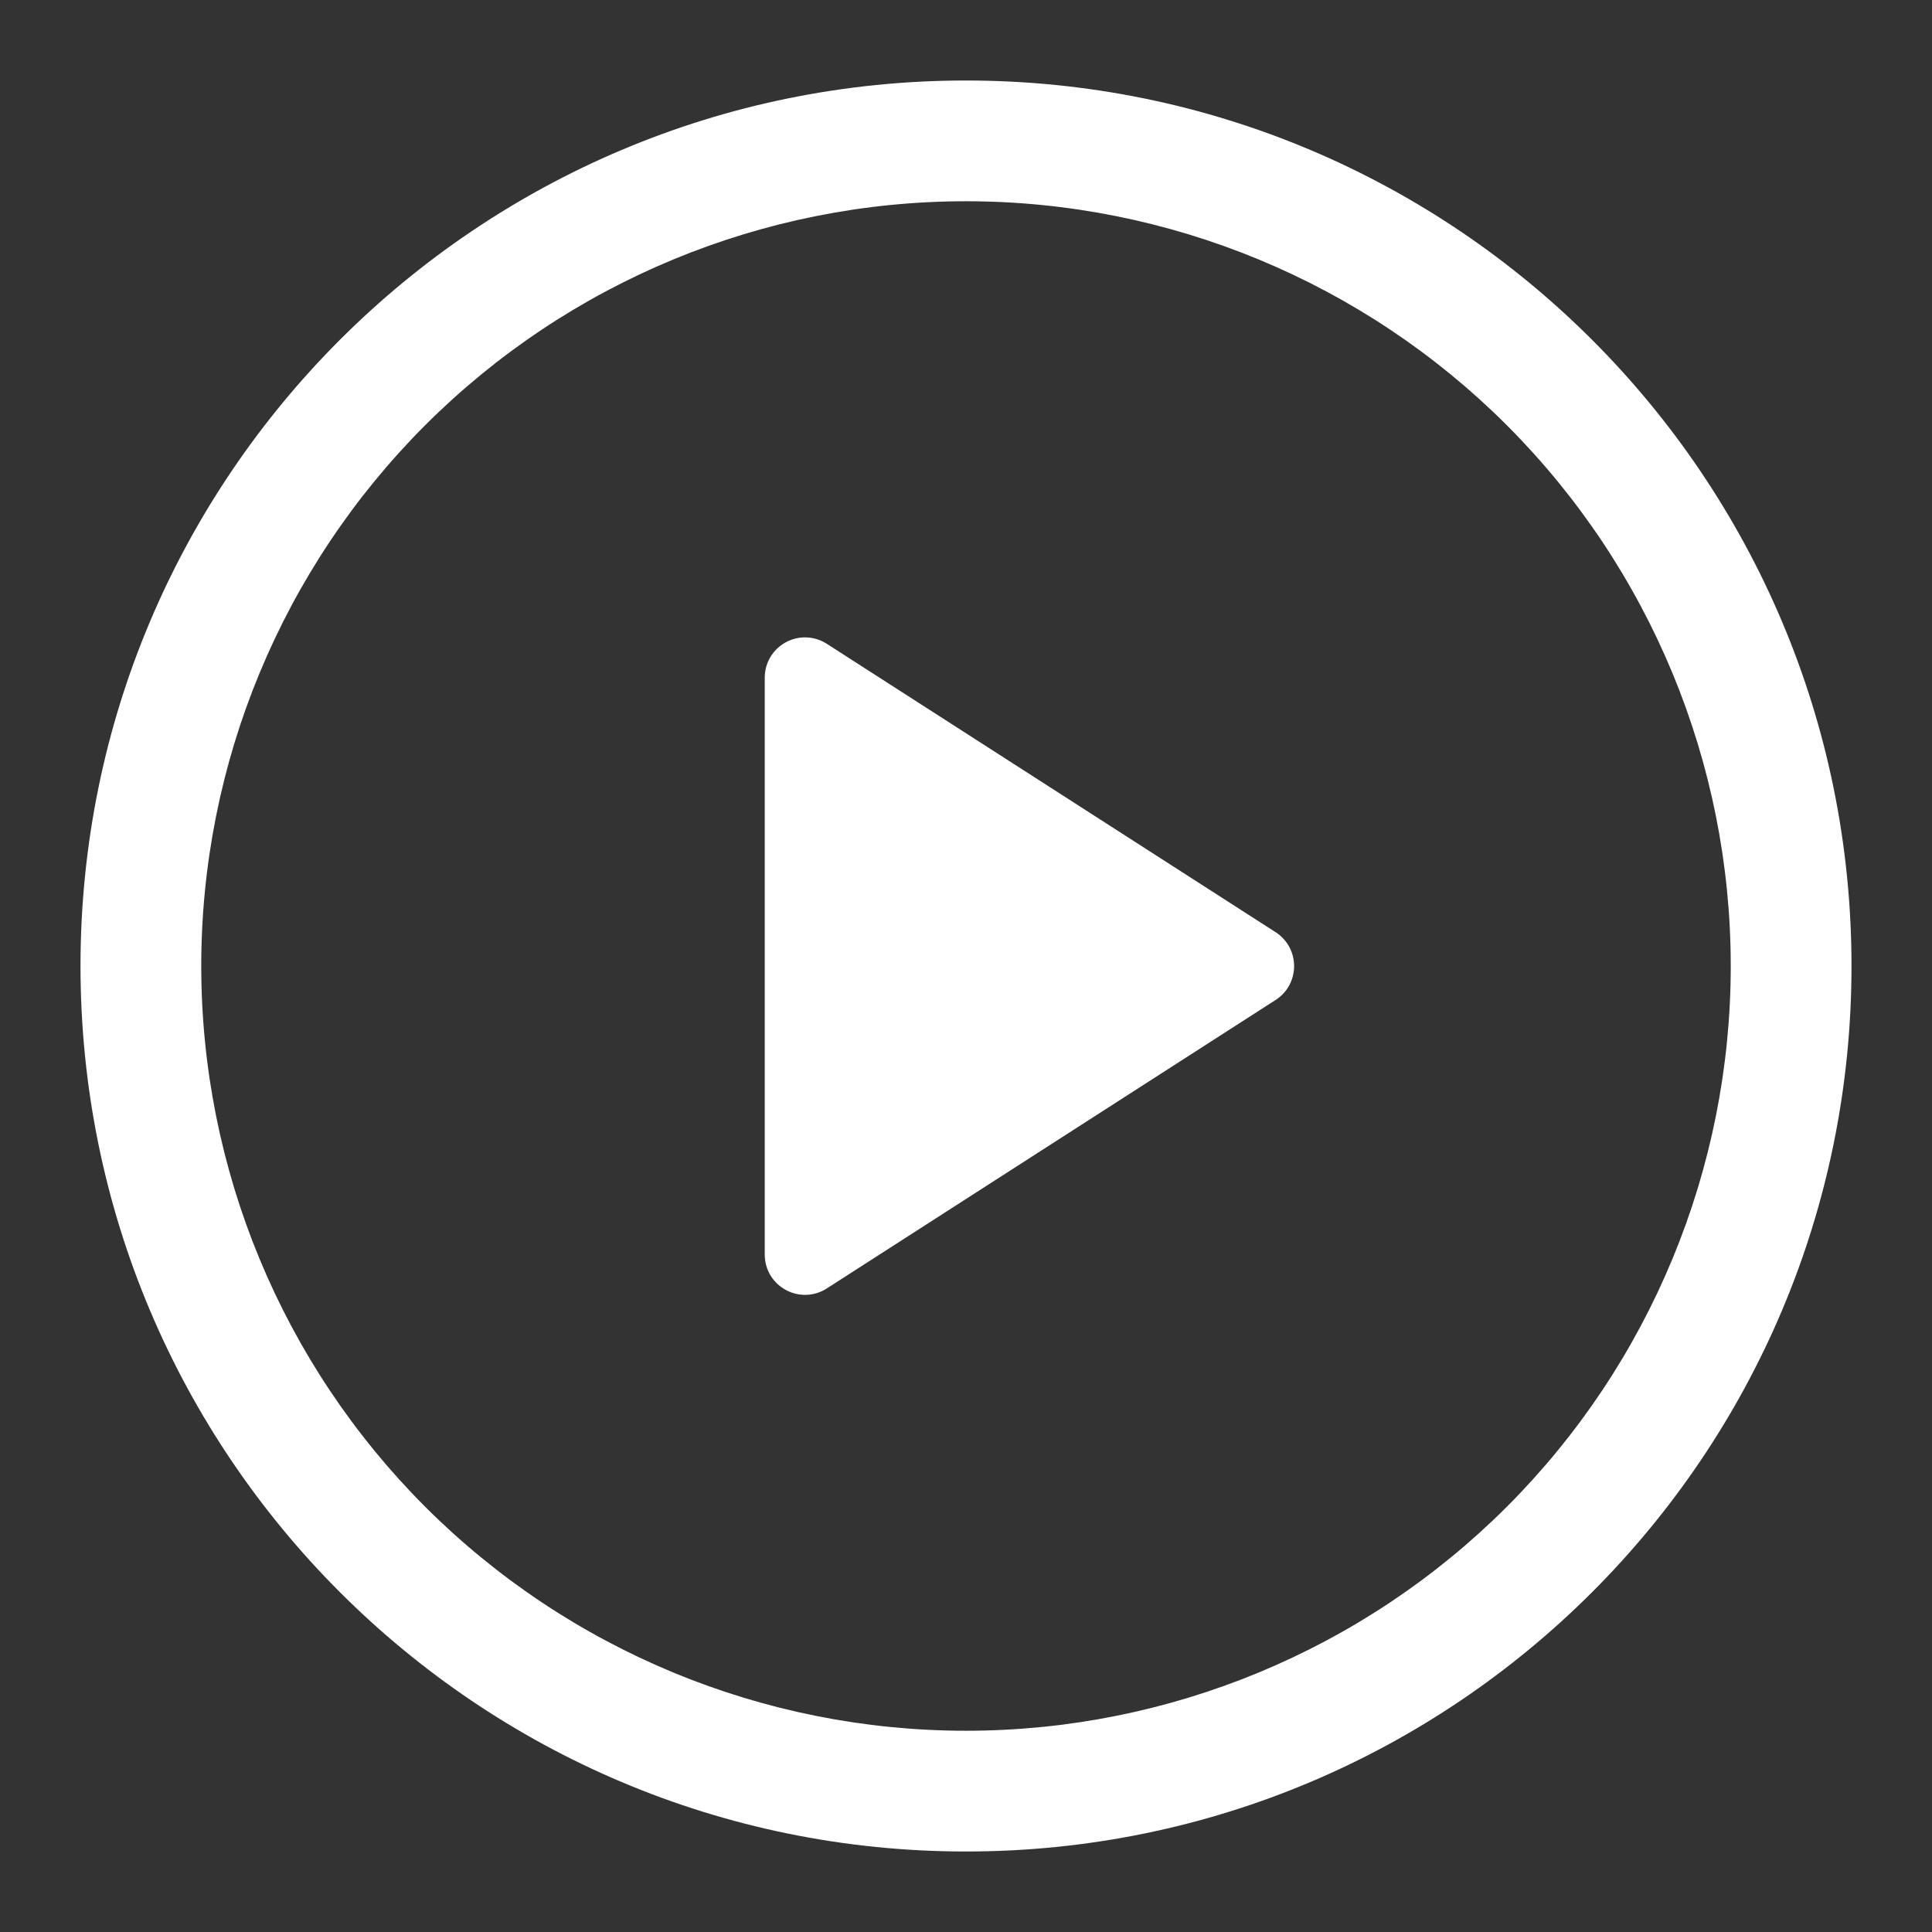 <?xml version="1.0" encoding="UTF-8"?> <svg xmlns="http://www.w3.org/2000/svg" width="24" height="24" viewBox="0 0 24 24" fill="none"><rect x="0" y="0" width="24" height="24" fill="#333333" stroke="none"/><path d="M9.5 15.585V8.417C9.5 8.327 9.524 8.239 9.57 8.162C9.616 8.085 9.682 8.022 9.761 7.979C9.839 7.936 9.928 7.915 10.018 7.918C10.107 7.921 10.194 7.949 10.27 7.997L15.846 11.58C15.917 11.625 15.975 11.688 16.015 11.761C16.055 11.835 16.076 11.917 16.076 12.001C16.076 12.085 16.055 12.168 16.015 12.241C15.975 12.315 15.917 12.377 15.846 12.422L10.27 16.006C10.194 16.055 10.107 16.082 10.018 16.085C9.928 16.088 9.839 16.067 9.761 16.024C9.682 15.981 9.616 15.918 9.57 15.841C9.524 15.764 9.5 15.676 9.5 15.586V15.585Z" fill="white"></path><path d="M1 12C1 5.925 5.925 1 12 1C18.075 1 23 5.925 23 12C23 18.075 18.075 23 12 23C5.925 23 1 18.075 1 12ZM12 2.5C9.48 2.5 7.064 3.501 5.282 5.282C3.501 7.064 2.5 9.48 2.5 12C2.5 14.52 3.501 16.936 5.282 18.718C7.064 20.499 9.48 21.5 12 21.5C14.52 21.5 16.936 20.499 18.718 18.718C20.499 16.936 21.5 14.52 21.5 12C21.5 9.48 20.499 7.064 18.718 5.282C16.936 3.501 14.52 2.5 12 2.5Z" fill="white"></path></svg> 